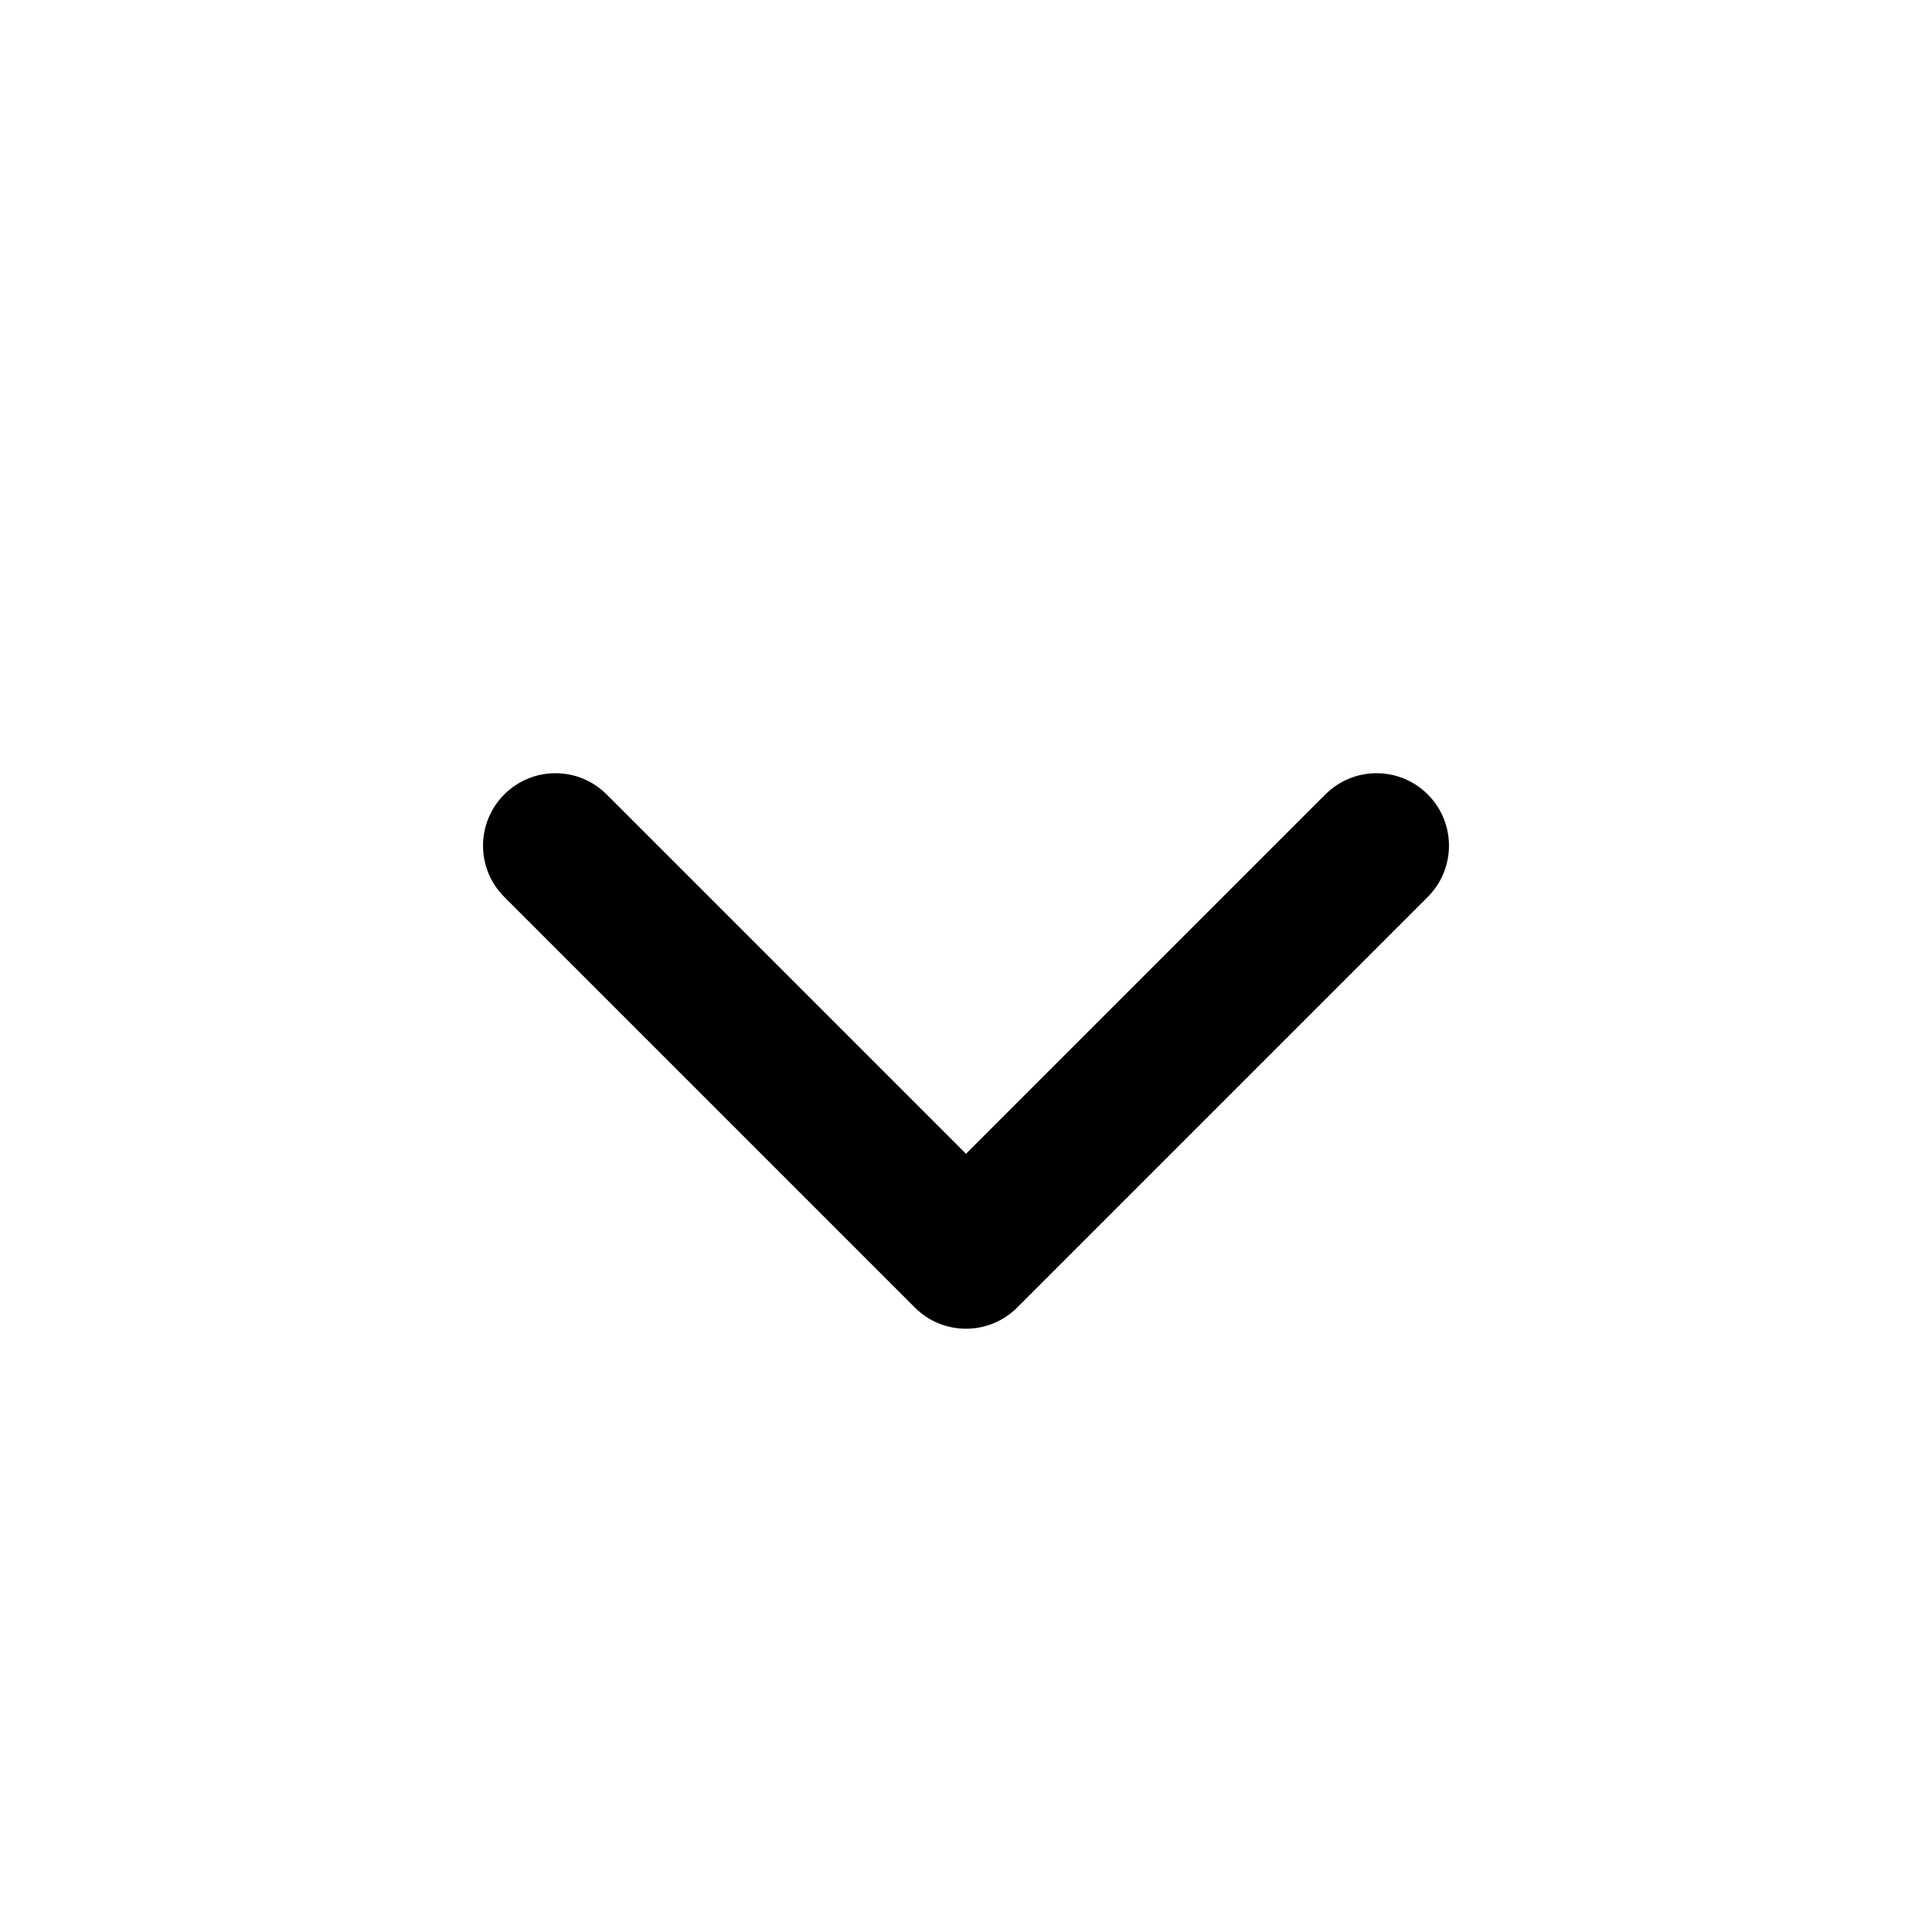 <svg width="20" height="20" viewBox="0 0 20 20" fill="none" xmlns="http://www.w3.org/2000/svg">
<path fill-rule="evenodd" clip-rule="evenodd" d="M5.22 8.224C5.513 7.931 5.987 7.931 6.28 8.224L10 11.944L13.72 8.224C14.013 7.931 14.487 7.931 14.78 8.224C15.073 8.517 15.073 8.992 14.78 9.285L10.53 13.535C10.39 13.676 10.199 13.755 10 13.755C9.801 13.755 9.61 13.676 9.47 13.535L5.22 9.285C4.927 8.992 4.927 8.517 5.22 8.224Z" fill="black"/>
</svg>
